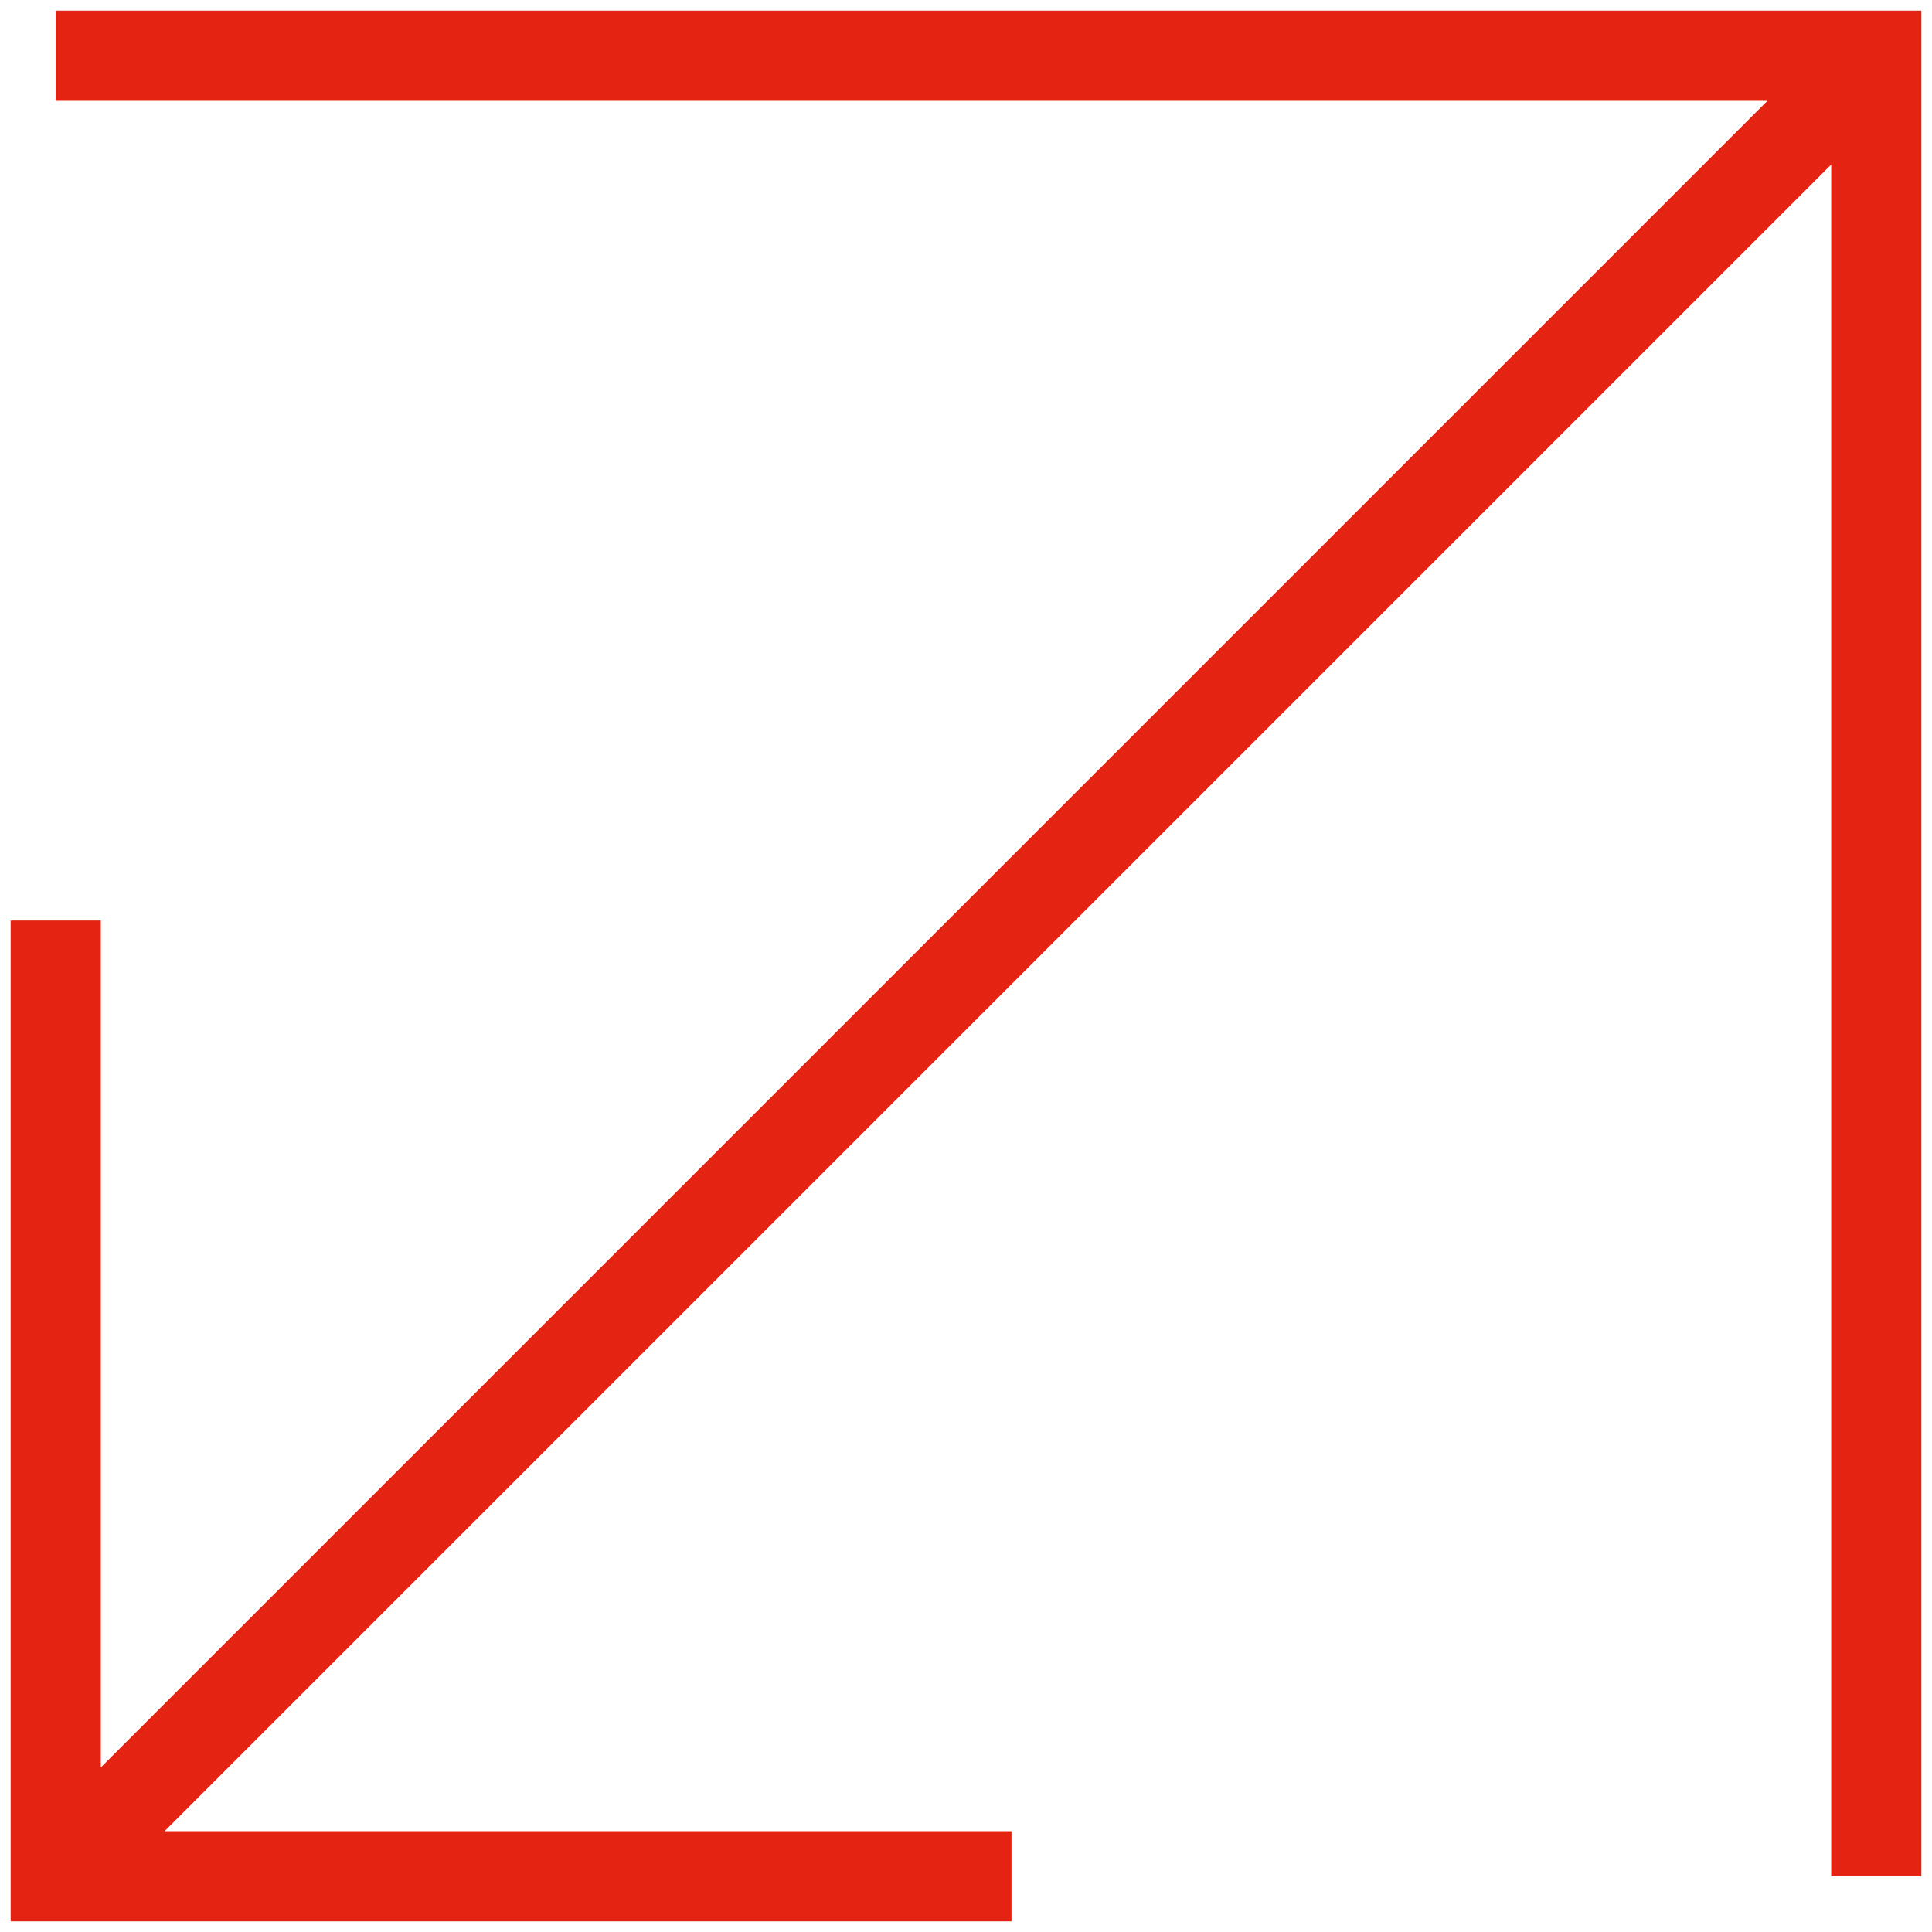 <?xml version="1.0" encoding="UTF-8"?> <svg xmlns="http://www.w3.org/2000/svg" width="104" height="104" viewBox="0 0 104 104" fill="none"><path fill-rule="evenodd" clip-rule="evenodd" d="M3 0.573H103.427V101H98.573V8.859L8.859 98.573H54.45V103.427H0.573V49.55H5.427V95.141L95.141 5.427H3V0.573Z" fill="#E52312"></path></svg> 